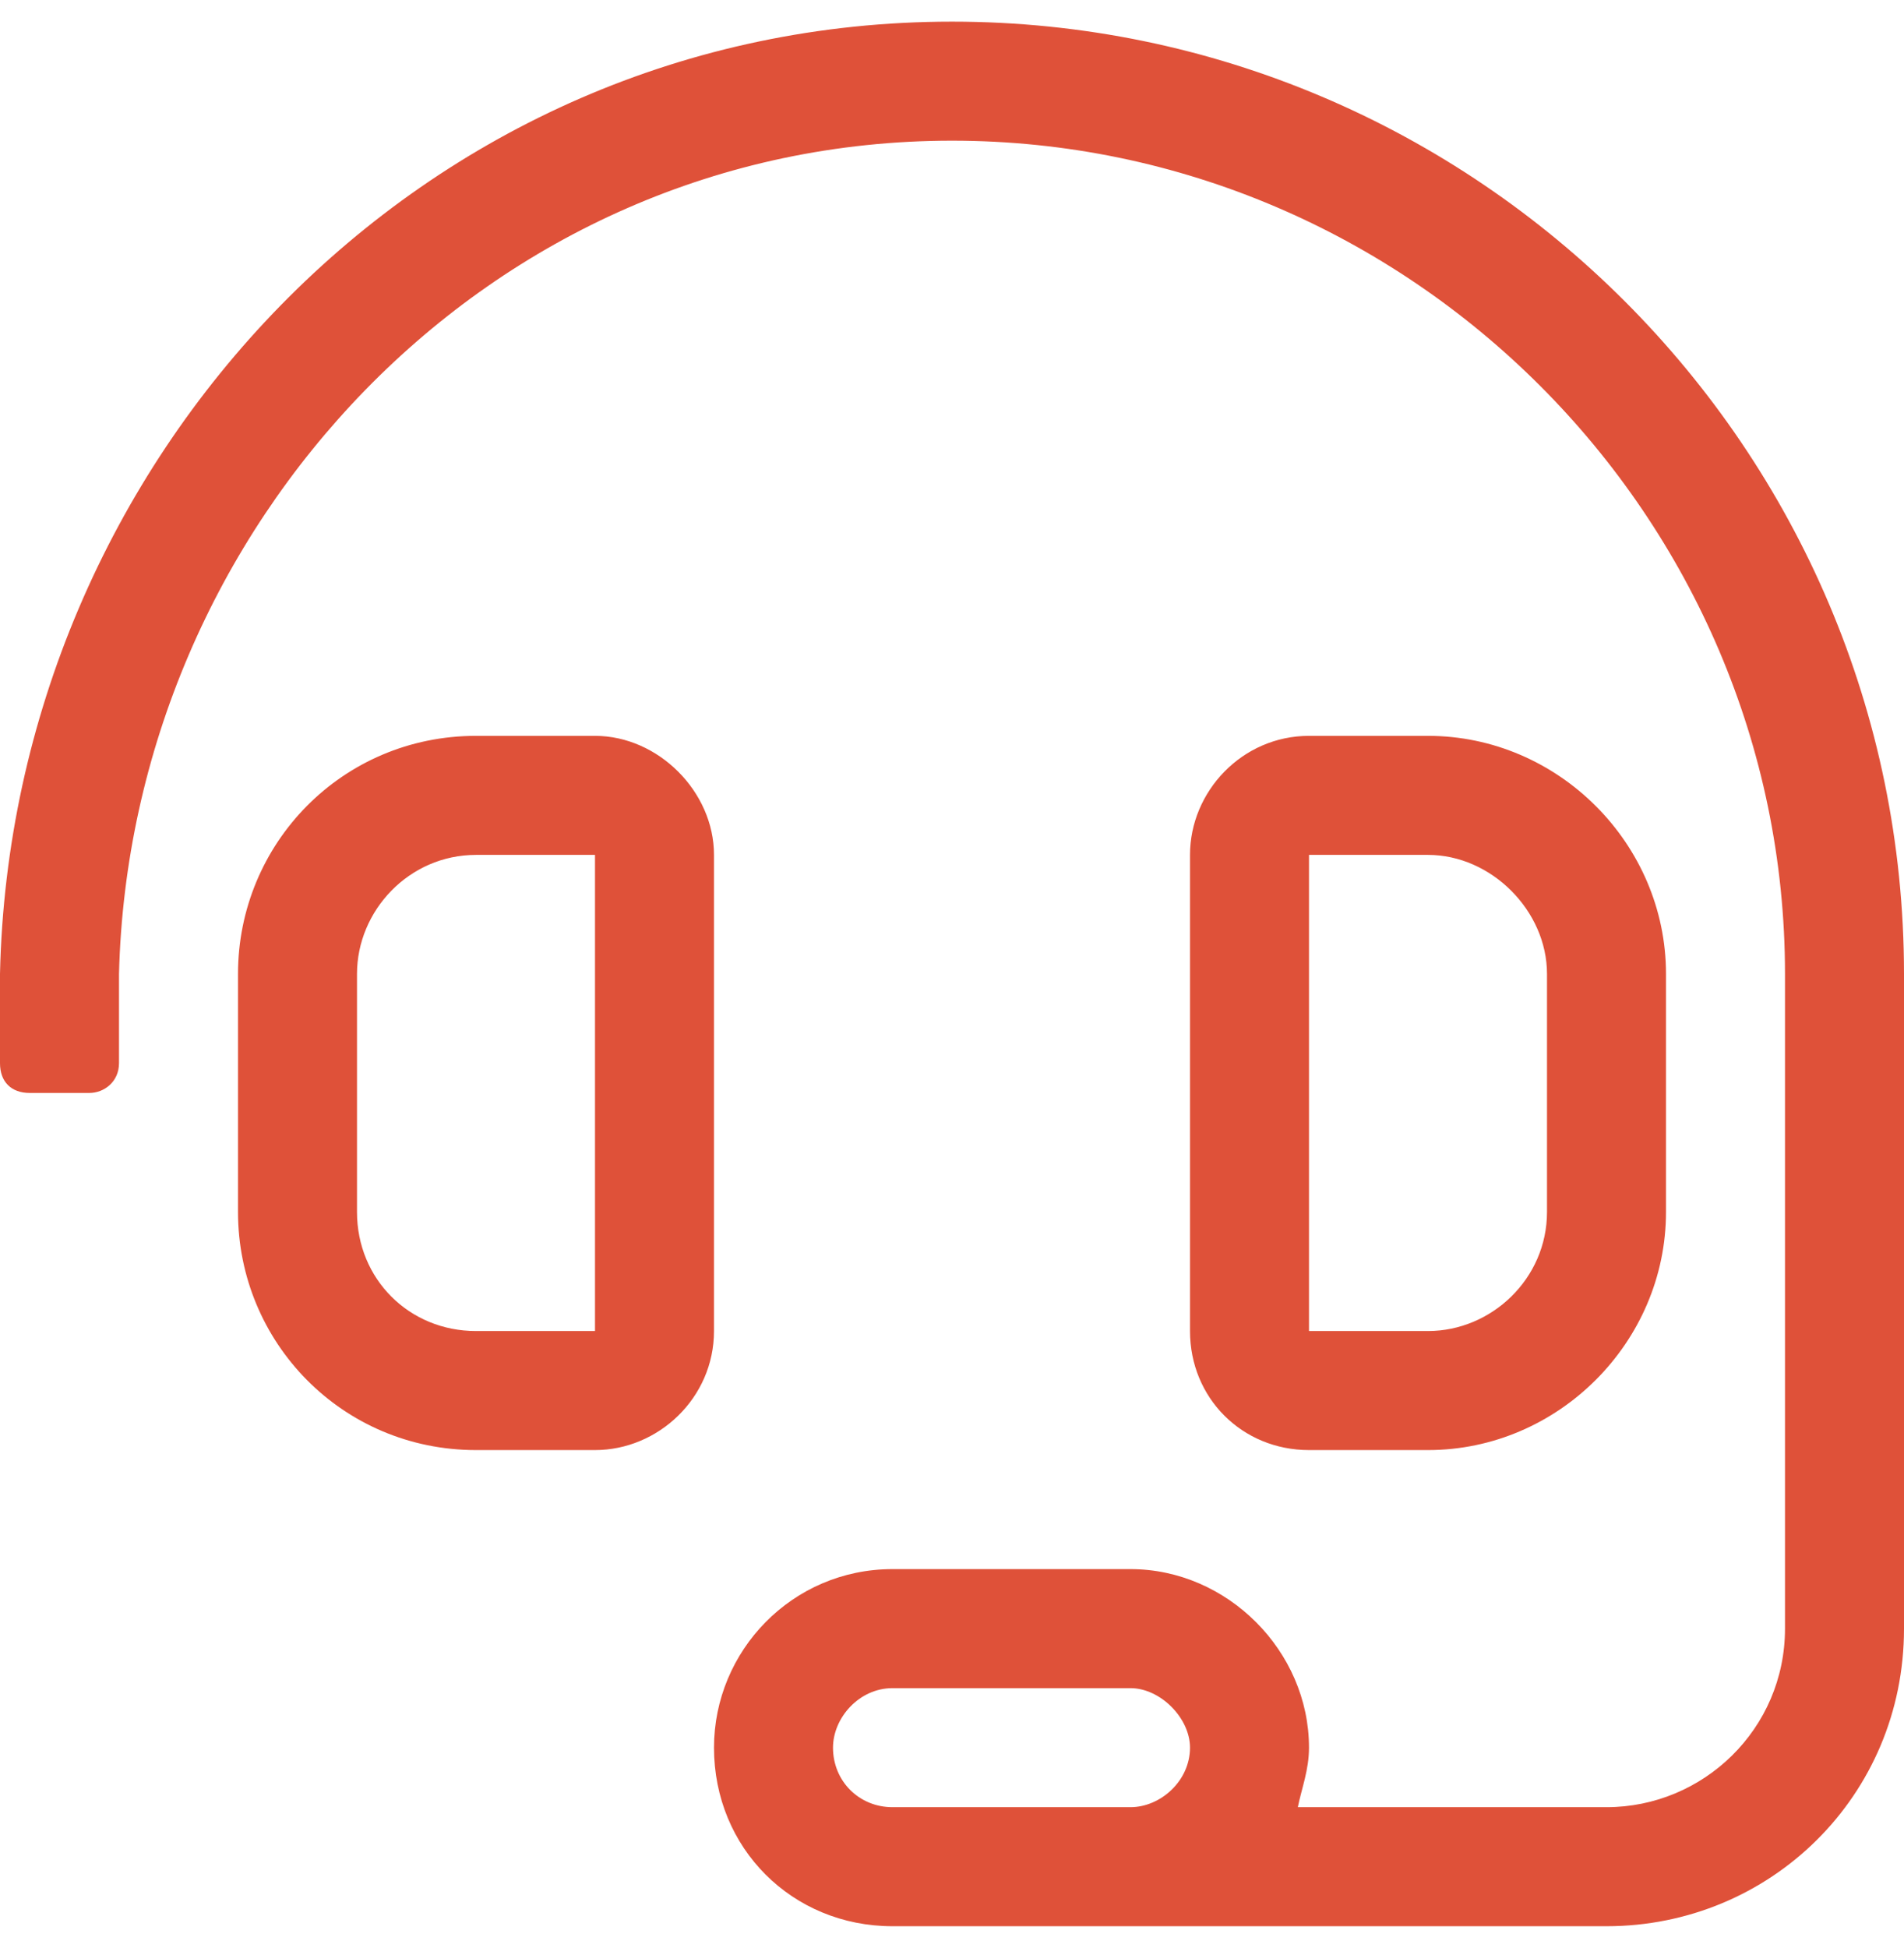 <svg width="44" height="45" viewBox="0 0 44 45" fill="none" xmlns="http://www.w3.org/2000/svg">
<path d="M16.5 19.75C16.5 18.289 15.211 17 13.75 17H11C7.906 17 5.5 19.492 5.5 22.5V28C5.5 31.008 7.906 33.5 11 33.5H13.75C15.211 33.5 16.5 32.297 16.5 30.75V19.75ZM13.75 30.75H11C9.453 30.75 8.25 29.547 8.25 28V22.5C8.25 21.039 9.453 19.75 11 19.75H13.75V30.75ZM33 33.5C36.008 33.5 38.5 31.008 38.5 28V22.5C38.5 19.492 36.008 17 33 17H30.25C28.703 17 27.5 18.289 27.5 19.75V30.75C27.5 32.297 28.703 33.5 30.25 33.5H33ZM30.25 19.75H33C34.461 19.75 35.75 21.039 35.75 22.5V28C35.75 29.547 34.461 30.75 33 30.75H30.25V19.75ZM22 0.5C9.711 0.5 0.258 10.641 0 22.5V24.562C0 24.992 0.258 25.25 0.688 25.25H2.062C2.406 25.25 2.75 24.992 2.75 24.562V22.5C3.008 12.188 11.258 3.25 22 3.25C32.57 3.25 41.25 11.93 41.25 22.5V37.625C41.25 39.945 39.359 41.75 37.125 41.75H29.992C30.078 41.32 30.25 40.891 30.25 40.375C30.25 38.141 28.359 36.25 26.125 36.25H20.625C18.305 36.25 16.5 38.141 16.5 40.375C16.5 42.695 18.305 44.5 20.625 44.5H37.125C40.906 44.5 44 41.492 44 37.625V22.5C44 10.383 34.117 0.5 22 0.5ZM26.125 41.75H20.625C19.852 41.75 19.25 41.148 19.25 40.375C19.25 39.688 19.852 39 20.625 39H26.125C26.812 39 27.5 39.688 27.5 40.375C27.5 41.148 26.812 41.75 26.125 41.75Z" fill="#df5139"/>
</svg>

